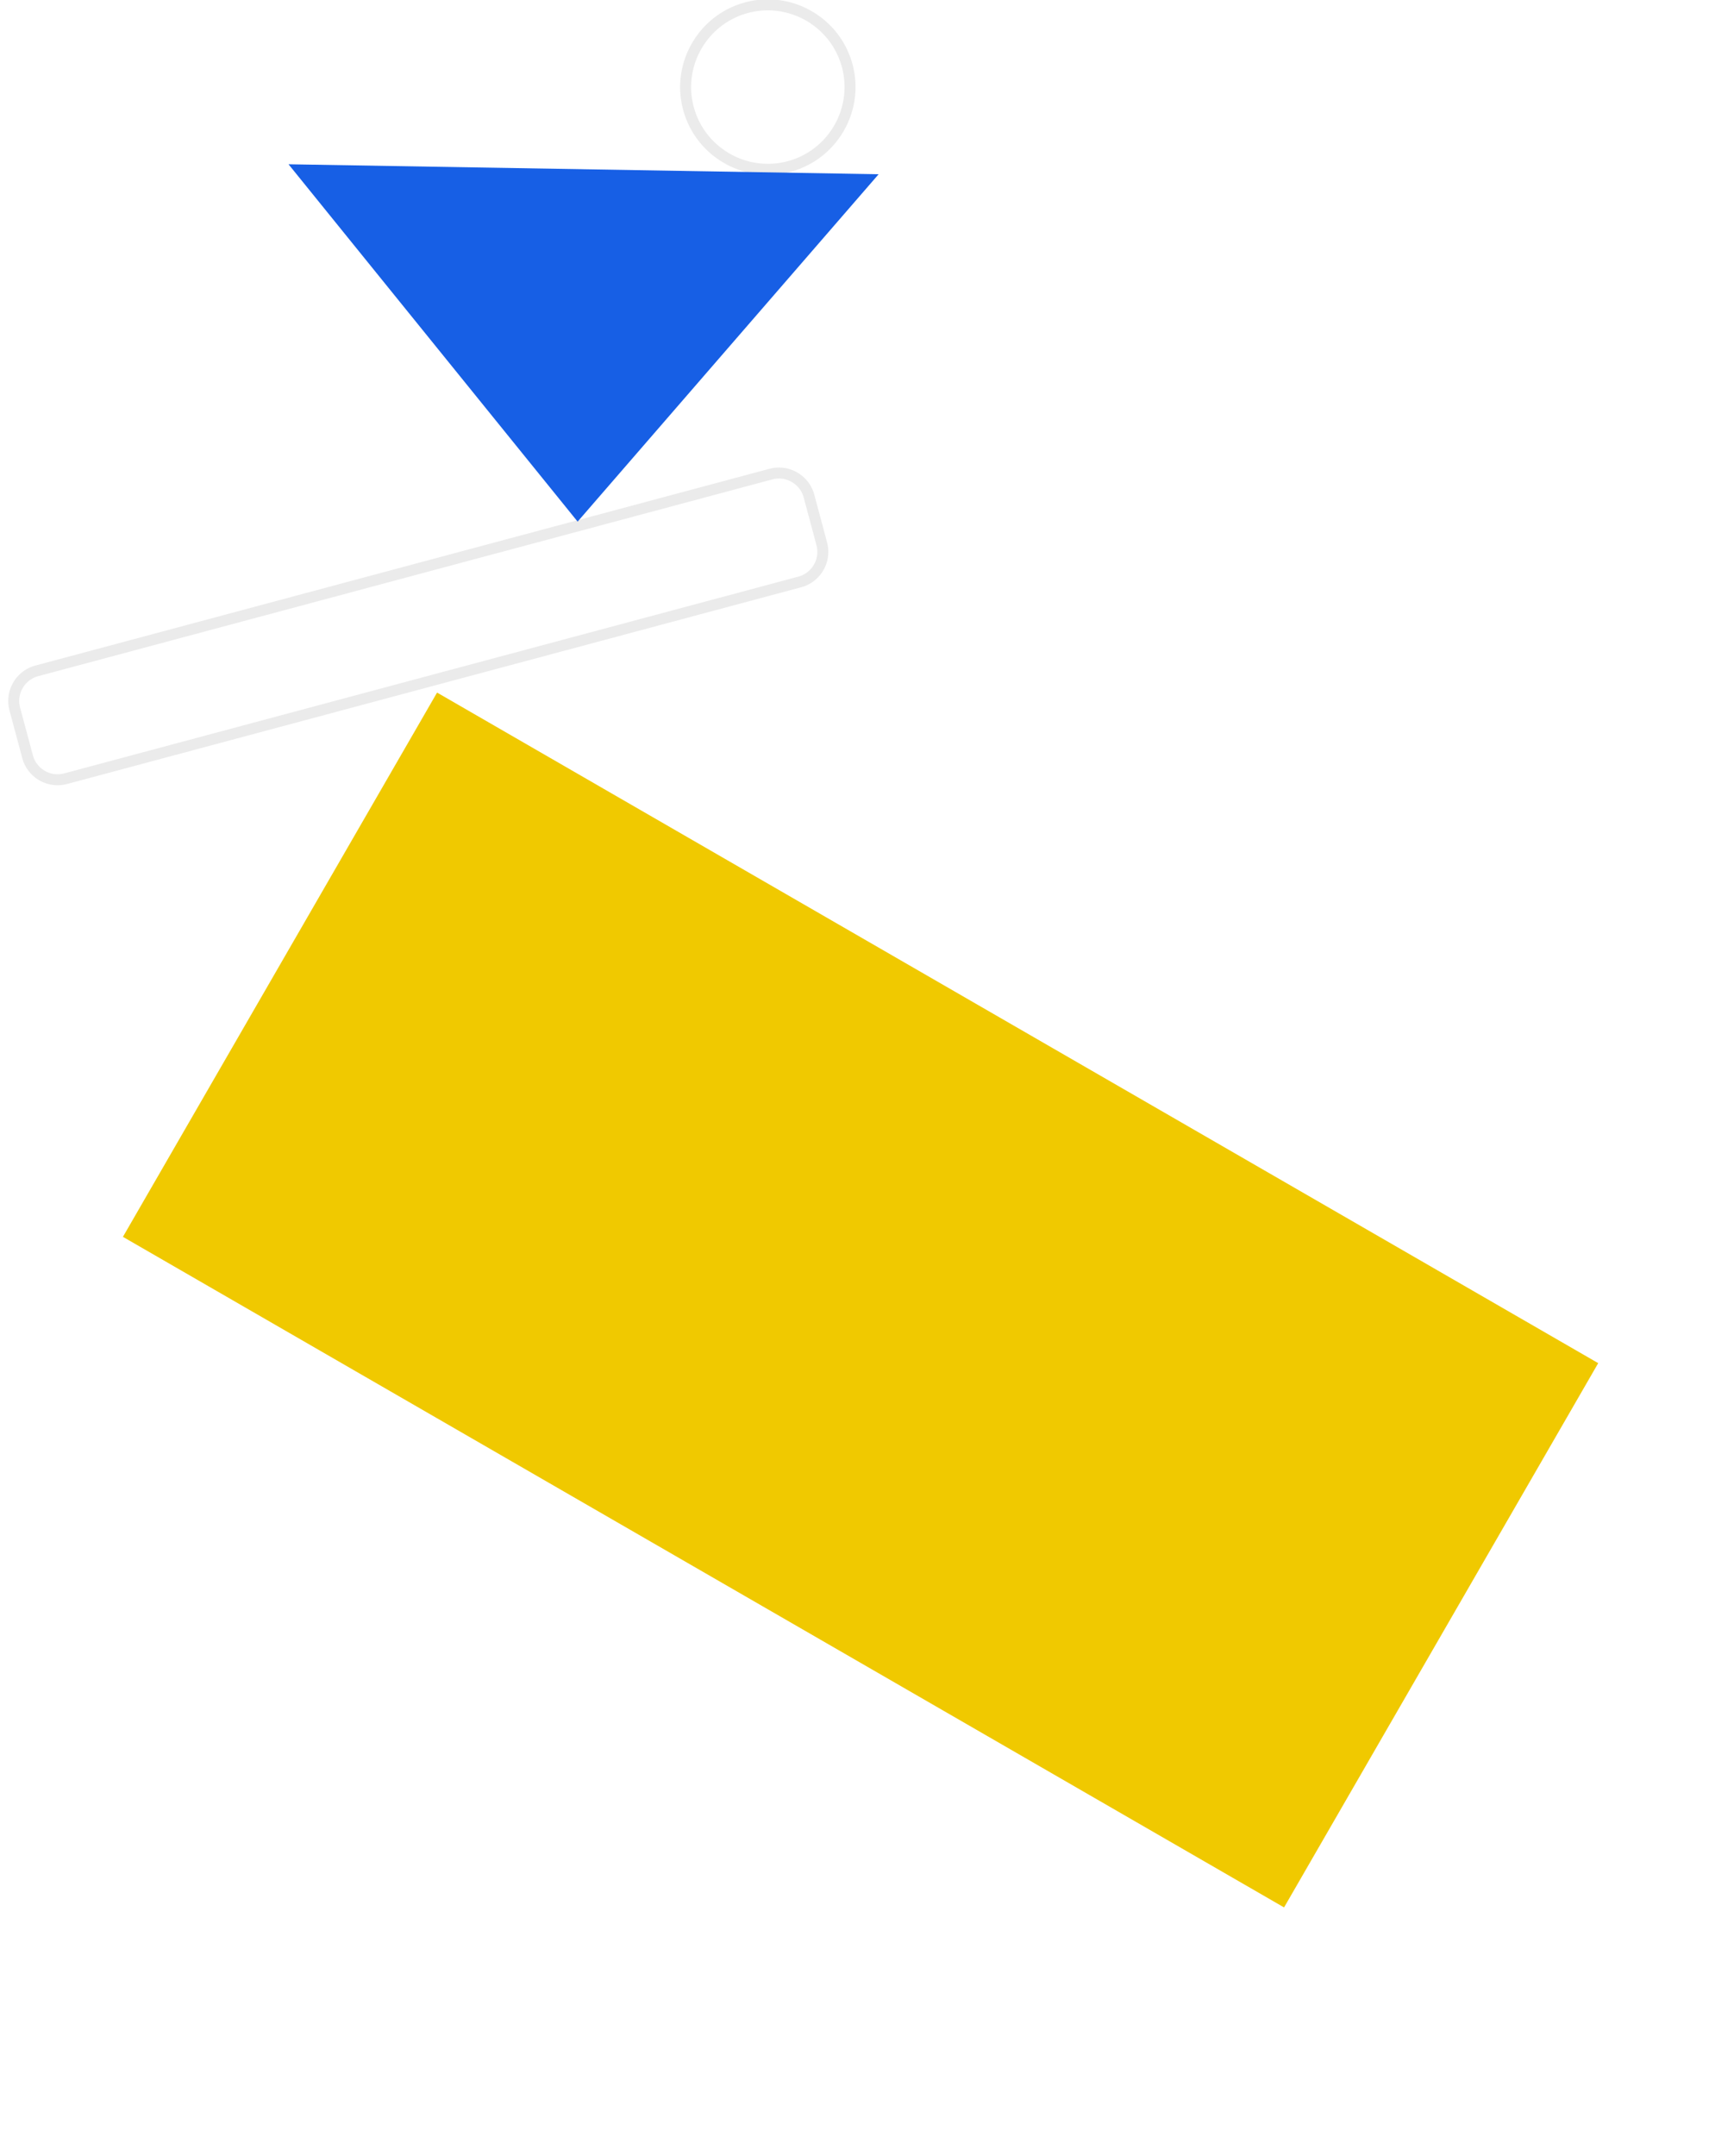 <svg width="253" height="318" fill="none" xmlns="http://www.w3.org/2000/svg"><path opacity=".08" d="M117.775 85.043L9.479 114.061a3.785 3.785 0 01-4.63-2.673l-1.886-7.036a3.785 3.785 0 012.673-4.63l108.297-29.018c2.013-.54 4.09.66 4.629 2.673l1.885 7.036a3.784 3.784 0 01-2.672 4.63zM5.217 98.157a5.406 5.406 0 00-3.82 6.614l1.886 7.036a5.406 5.406 0 006.615 3.819l108.296-29.017a5.407 5.407 0 003.819-6.615l-1.886-7.036a5.406 5.406 0 00-6.614-3.82L5.217 98.158zM110.344 1.913c6.027-1.614 12.244 1.975 13.859 8.002 1.615 6.026-1.975 12.243-8.001 13.858-6.027 1.614-12.244-1.974-13.859-8-1.615-6.028 1.975-12.245 8.001-13.86zm6.277 23.425c6.889-1.846 10.993-8.953 9.147-15.843-1.846-6.889-8.954-10.993-15.843-9.147-6.889 1.846-10.993 8.954-9.147 15.844 1.846 6.889 8.954 10.992 15.843 9.146z" fill="#030404"/><path d="M235.771 201.04l-46.344 80.269-171.293-98.898 46.343-80.268L235.77 201.04z" fill="#F0C900"/><path d="M129.615 25.698L85.211 76.93 42.563 24.227l87.052 1.47z" fill="#175FE5"/></svg>